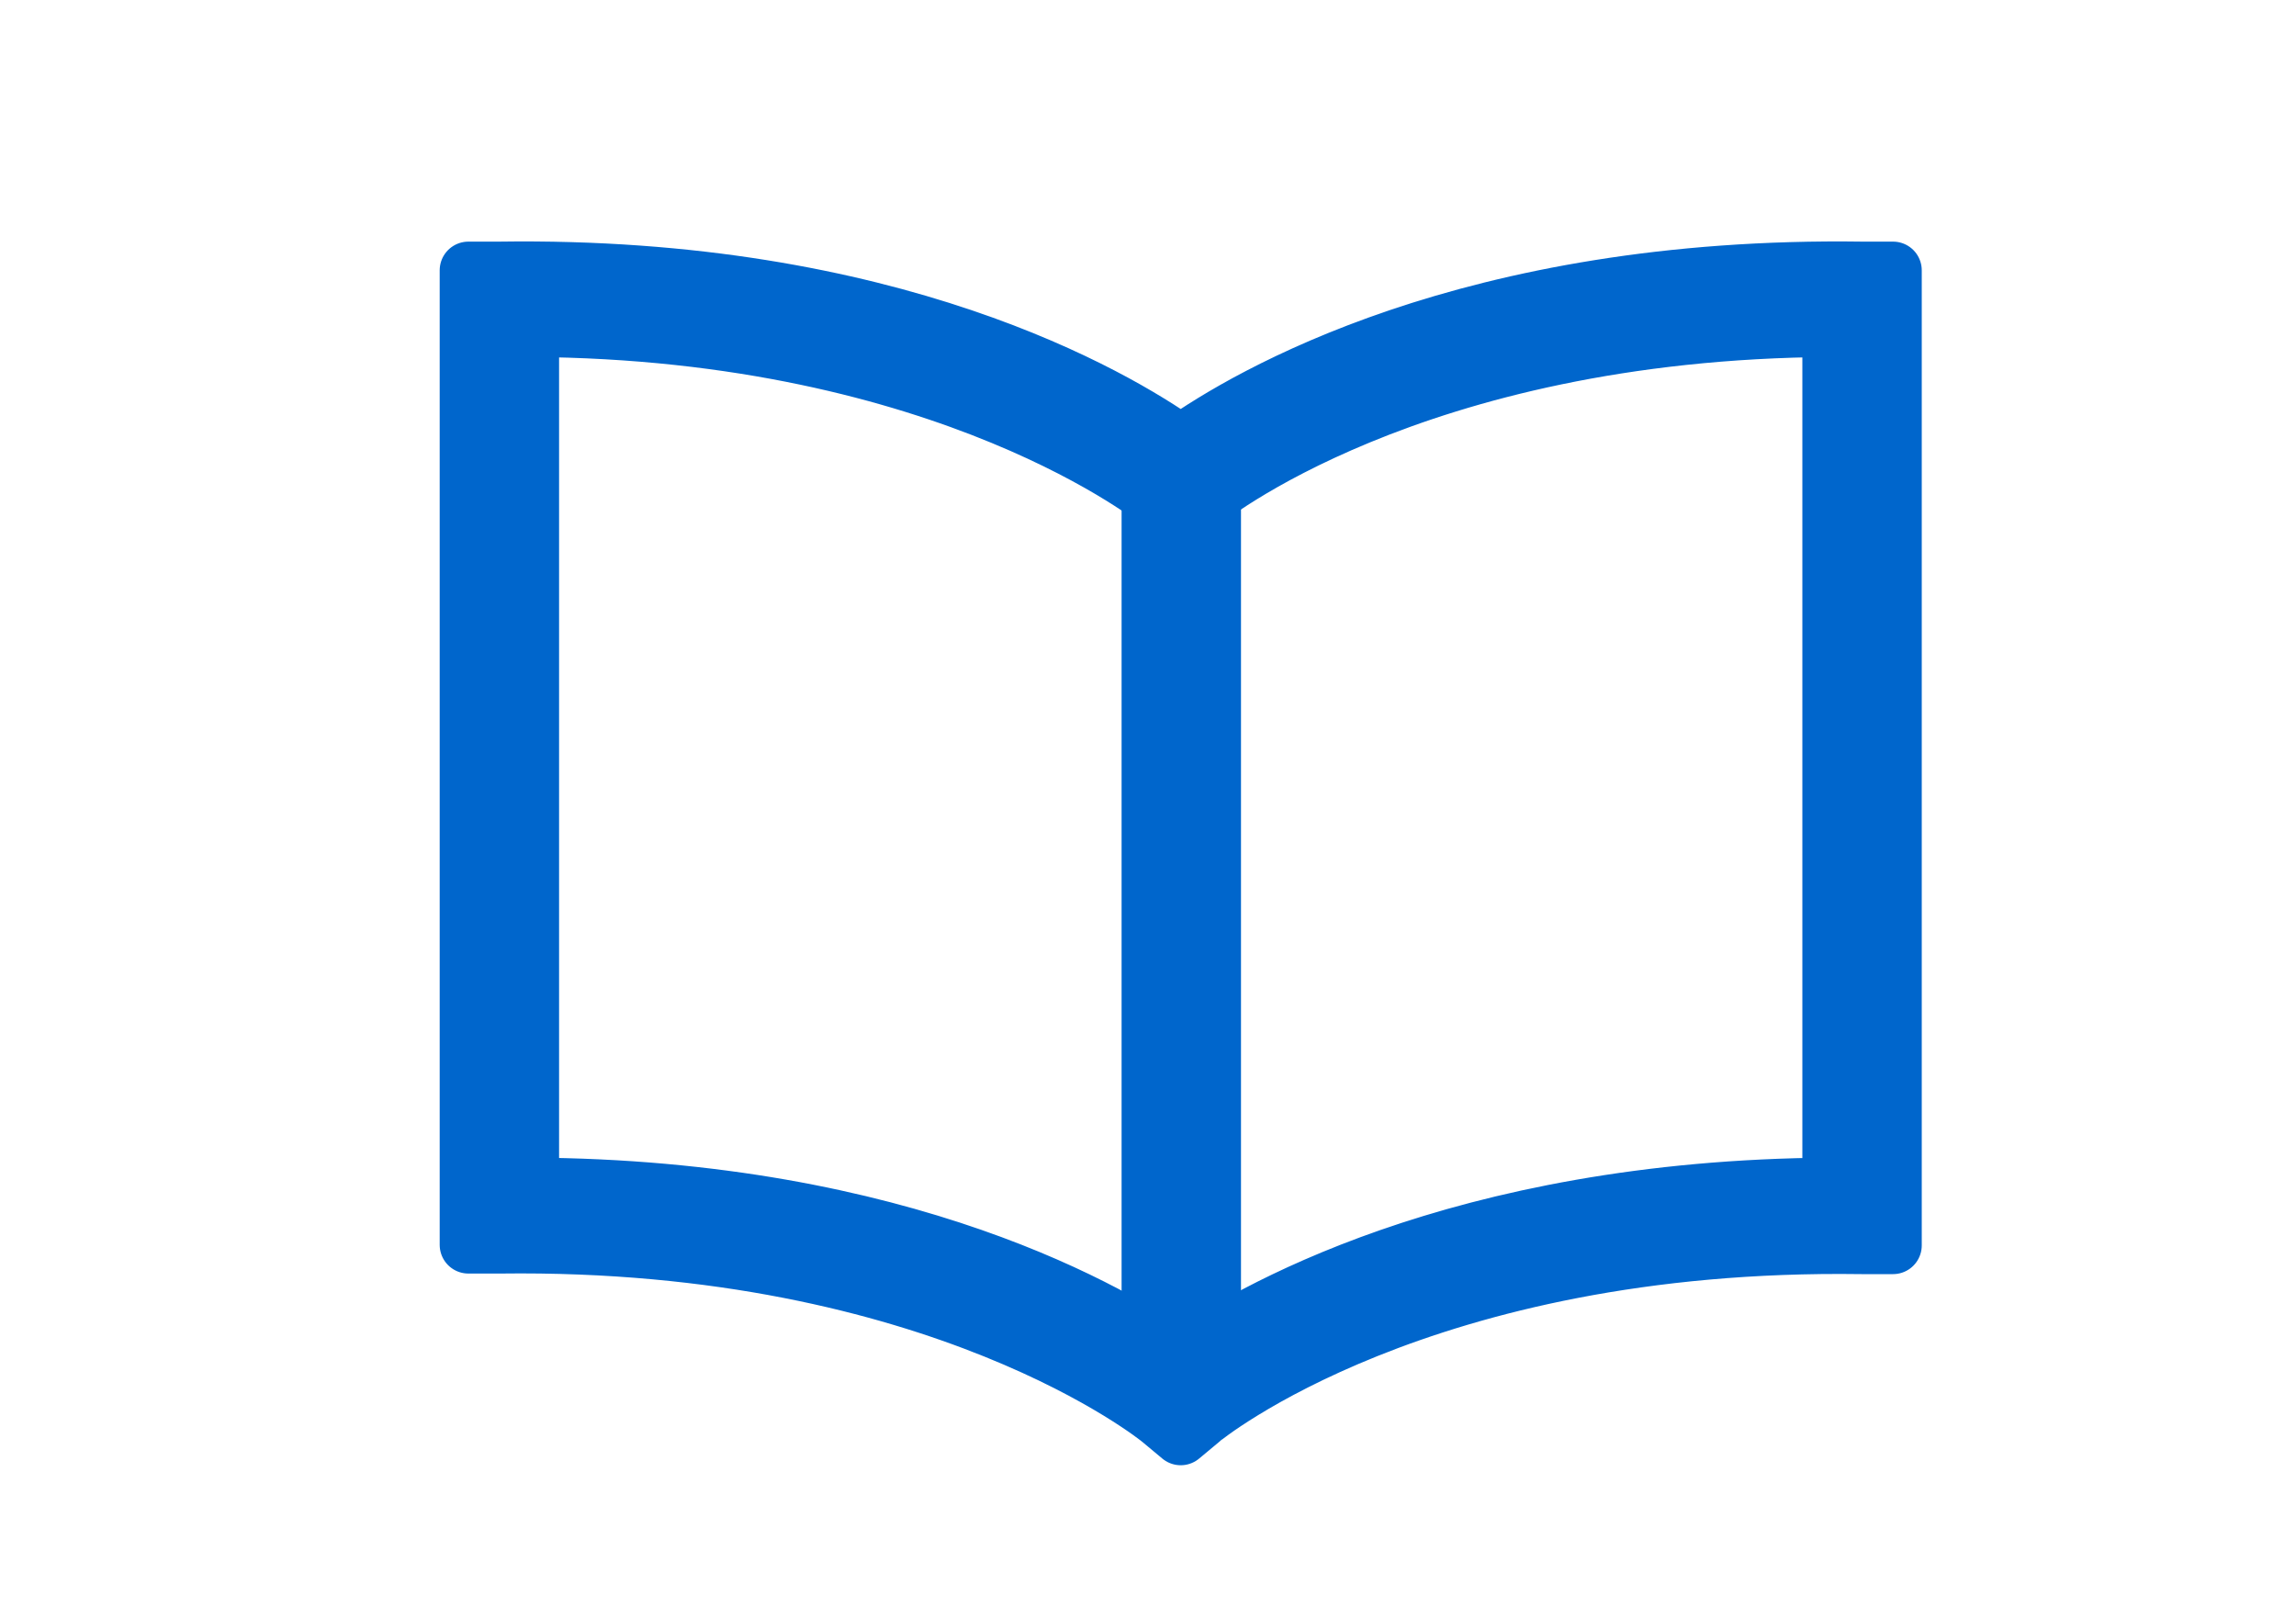 <?xml version="1.0" encoding="UTF-8"?>
<svg id="Layer_1" data-name="Layer 1" xmlns="http://www.w3.org/2000/svg" viewBox="0 0 40 28">
  <defs>
    <style>
      .cls-1 {
        fill: #06c;
        stroke: #06c;
        stroke-linecap: round;
        stroke-linejoin: round;
      }
    </style>
  </defs>
  <path class="cls-1" d="m20.57,25.03l-.36-.3s-3.83-3.14-11.5-3.04h-.55s0-16.98,0-16.98h.53c6.85-.1,10.73,2.21,11.88,3.02,1.15-.81,5.02-3.12,11.88-3.02h.53v16.99h-.55c-7.67-.11-11.47,3-11.5,3.03l-.36.3Zm-11.33-4.36c6.51.03,10.22,2.24,11.33,3.03,1.12-.79,4.82-2.99,11.33-3.03V5.72c-7.32.04-10.94,3.01-10.97,3.04l-.36.3-.36-.3s-3.66-3-10.97-3.04v14.95Z"/>
  <rect class="cls-1" x="20.04" y="8.38" width="1.08" height="15.96"/>
</svg>